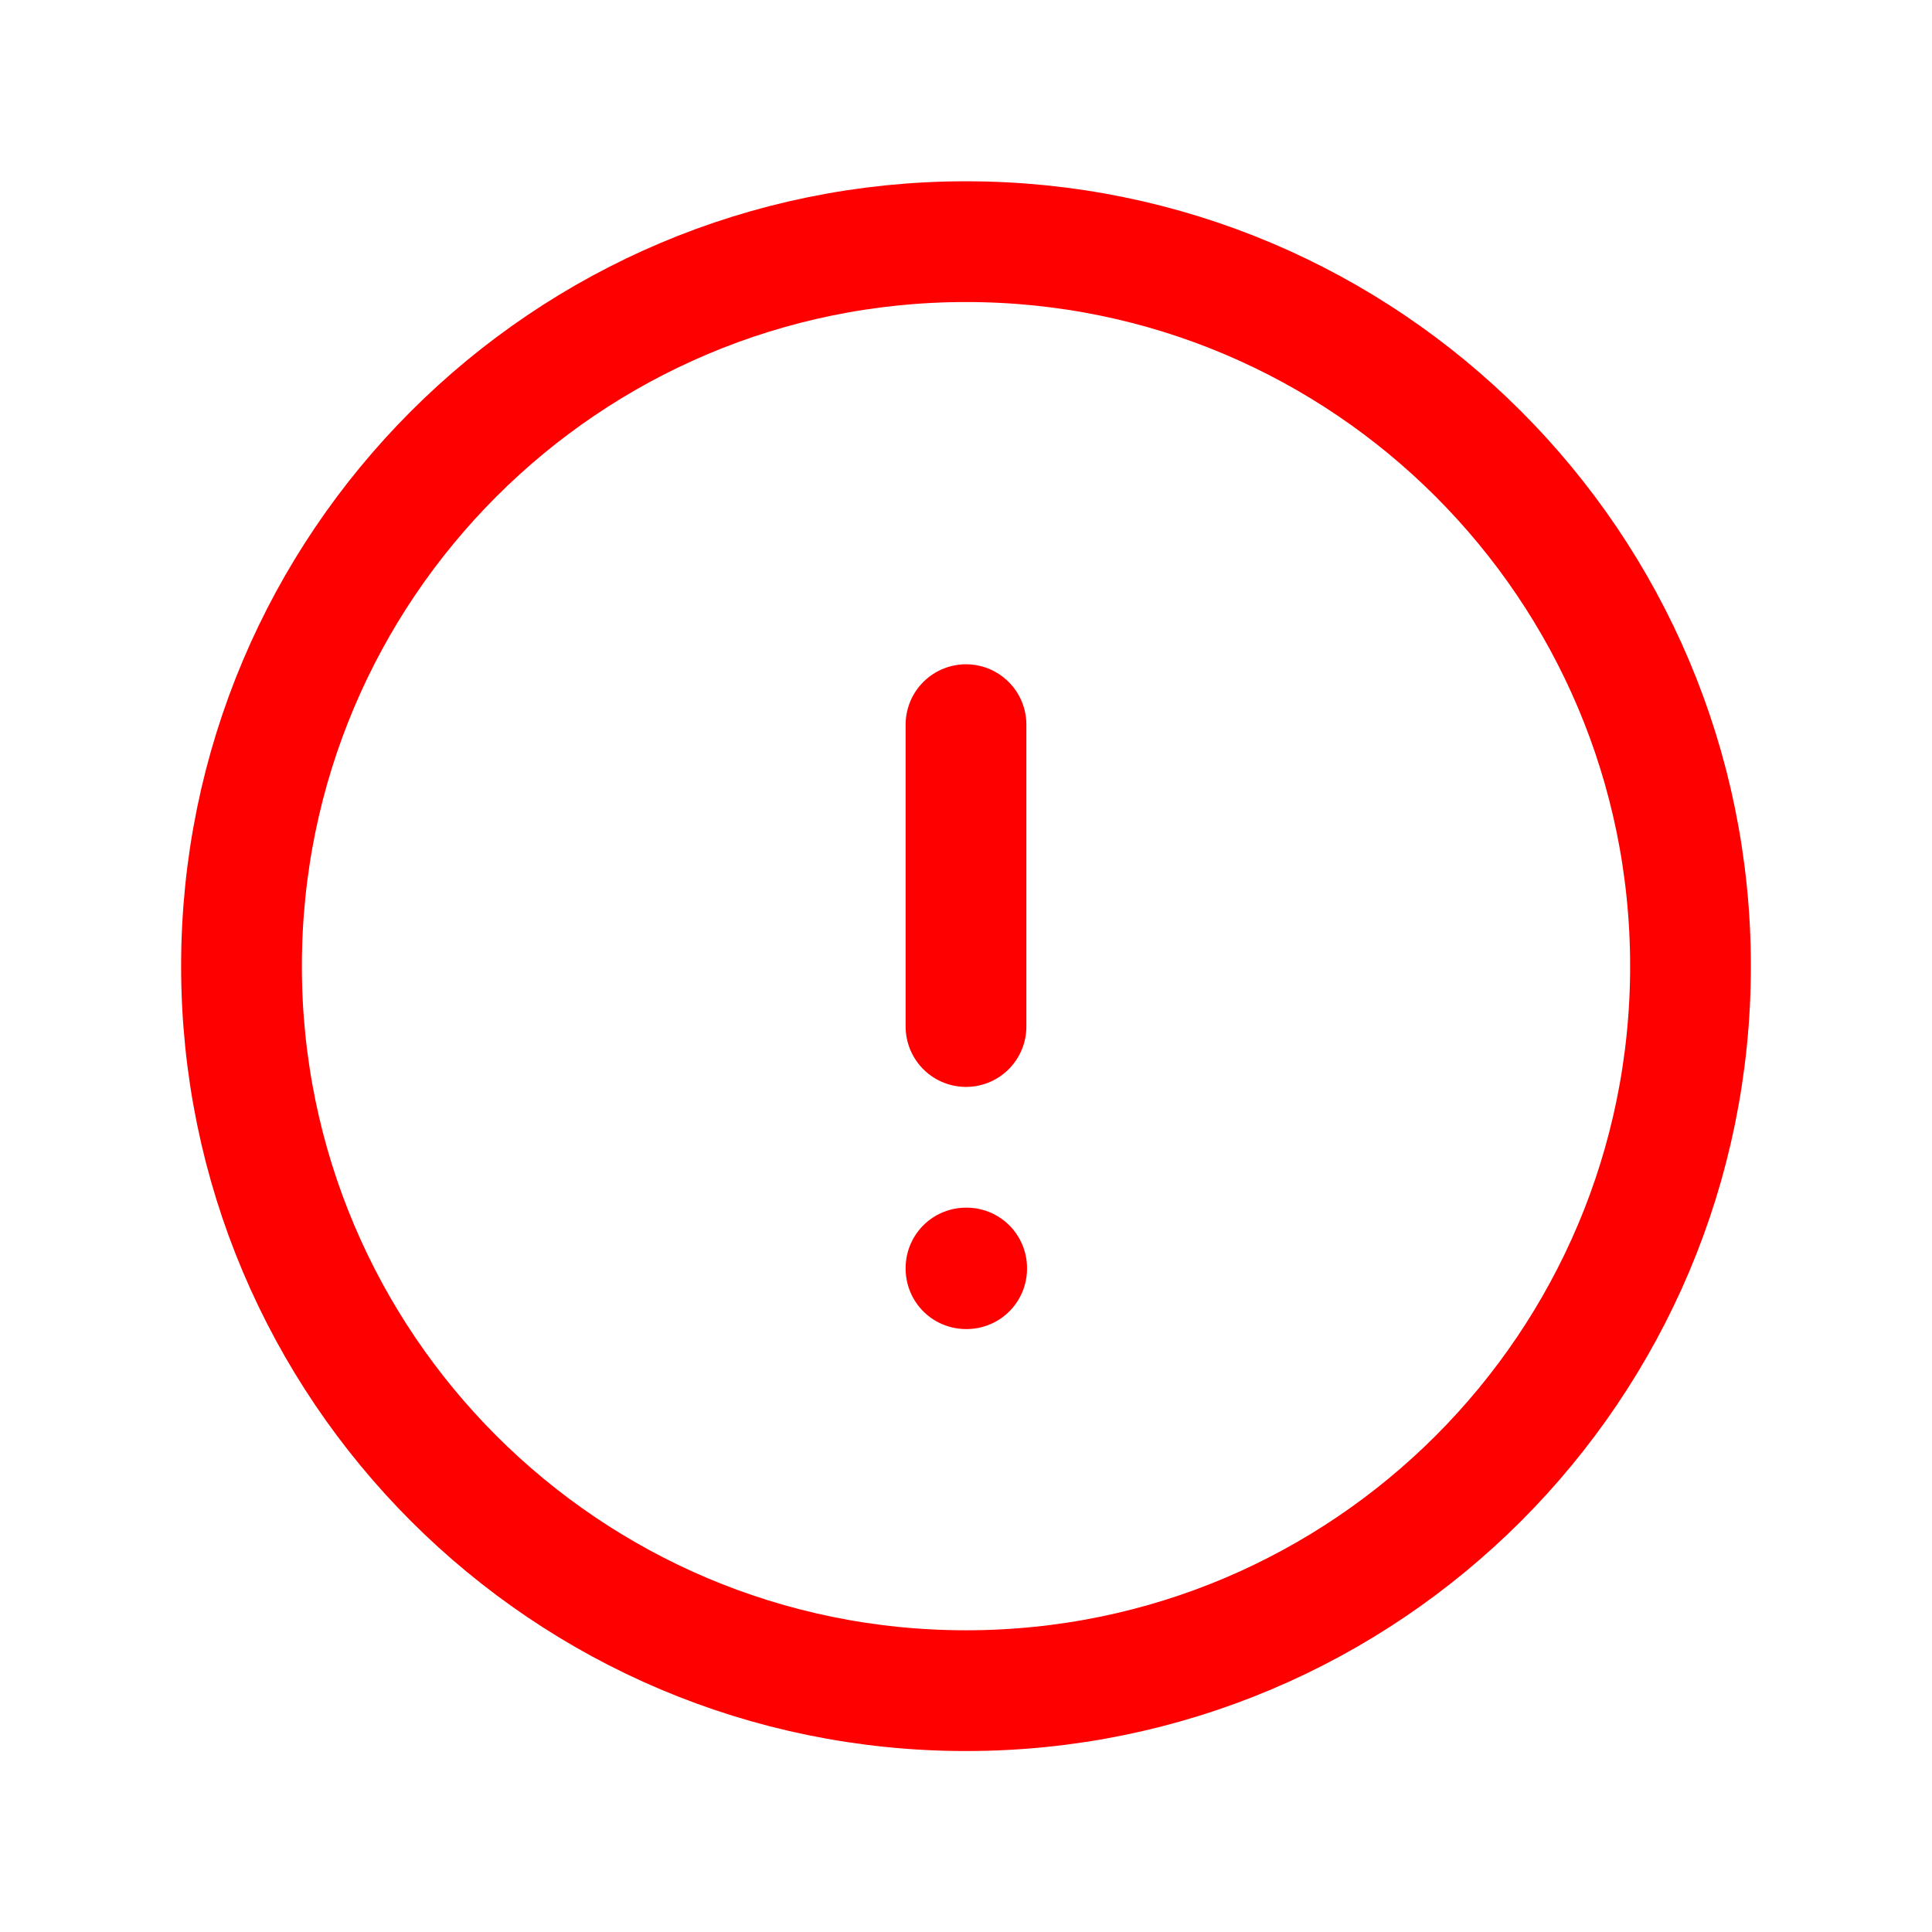 <svg width="24" height="24" viewBox="0 0 24 24" fill="none" xmlns="http://www.w3.org/2000/svg">
    <path d="M12 9.002V12.752M21 12.002C21 16.973 16.971 21.002 12 21.002C7.029 21.002 3 16.973 3 12.002C3 7.032 7.029 3.002 12 3.002C16.971 3.002 21 7.032 21 12.002ZM12 15.752H12.008V15.76H12V15.752Z"
          stroke="red" stroke-width="1.5" stroke-linecap="round" stroke-linejoin="round"/>
</svg>
